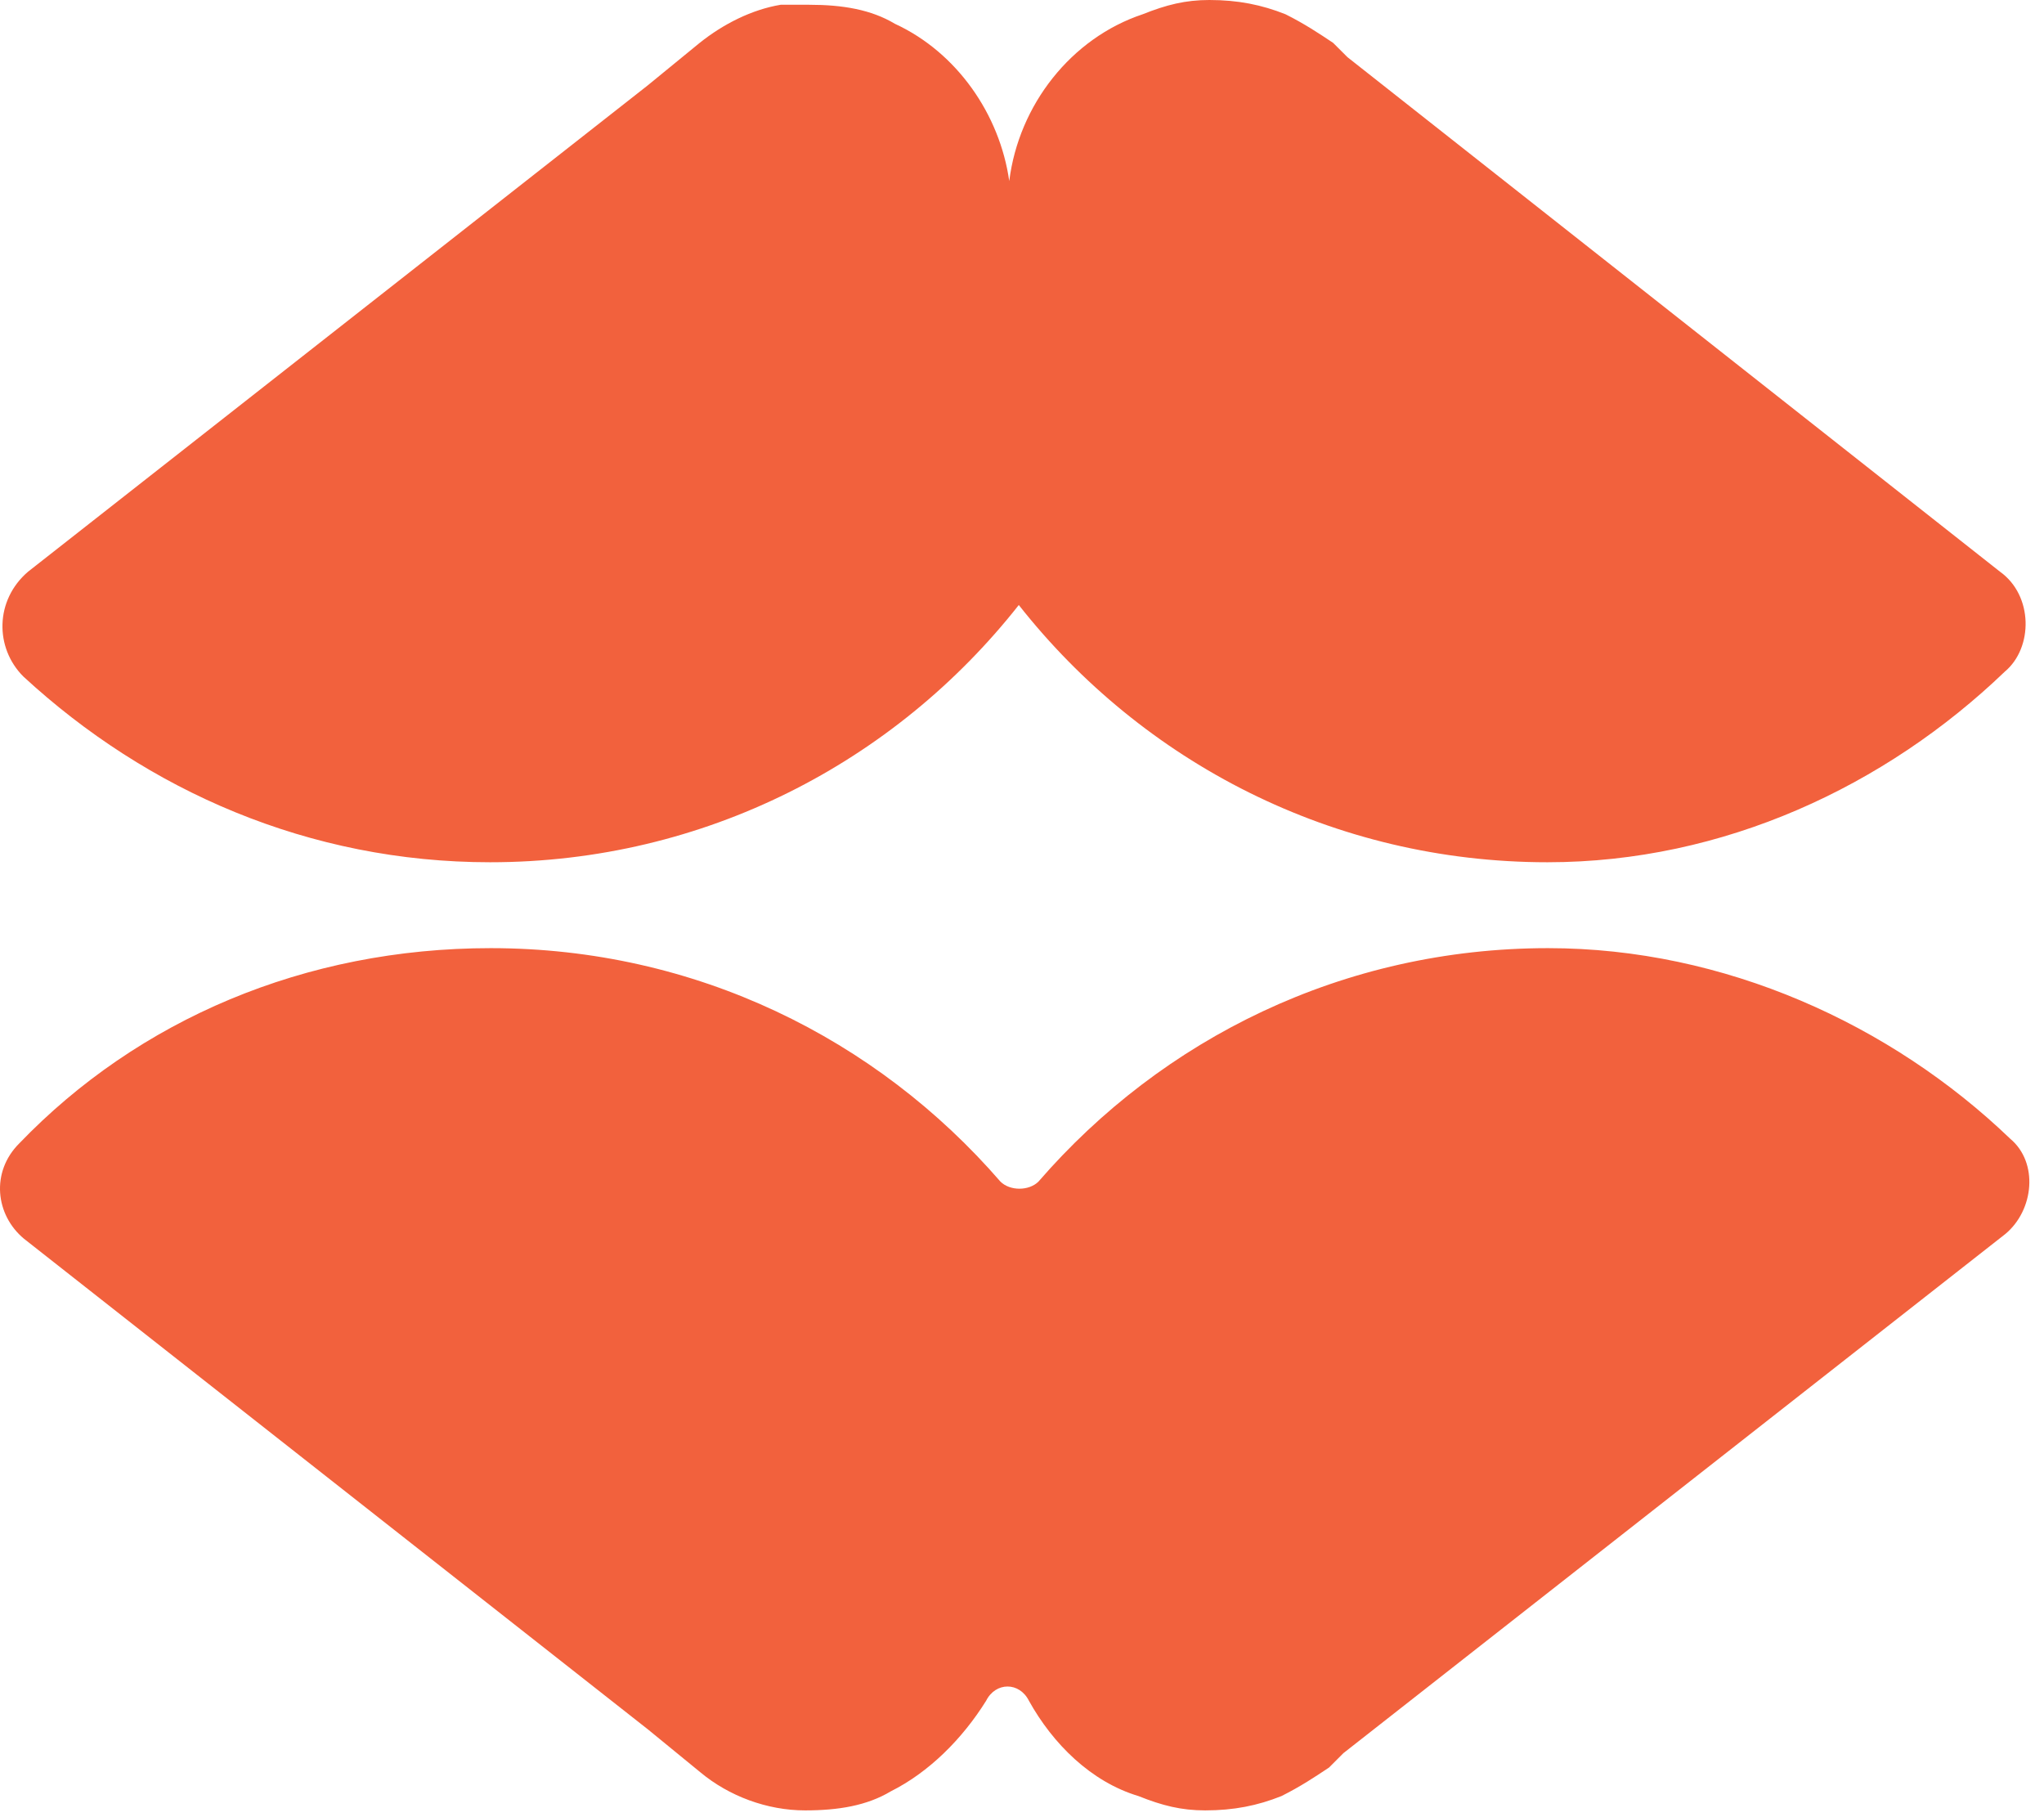 <?xml version="1.0" encoding="UTF-8"?> <svg xmlns="http://www.w3.org/2000/svg" width="72" height="64" viewBox="0 0 72 64" fill="none"><path d="M70.449 20.134C71.624 20.972 71.624 22.818 70.617 23.657C66.423 27.683 60.718 30.368 54.51 30.368C46.96 30.368 40.249 26.845 35.887 21.308C31.525 26.845 24.814 30.368 17.264 30.368C10.888 30.368 5.183 27.851 0.821 23.825C-0.185 22.818 -0.185 21.14 0.989 20.134L22.8 3.02L24.646 1.51C25.485 0.839 26.491 0.336 27.498 0.168C27.834 0.168 28.169 0.168 28.505 0.168C29.679 0.168 30.686 0.336 31.525 0.839C33.706 1.846 35.216 4.027 35.551 6.376C35.887 3.691 37.733 1.342 40.249 0.503C41.088 0.168 41.759 0 42.598 0C43.605 0 44.444 0.168 45.283 0.503C45.954 0.839 46.457 1.174 46.96 1.51L47.464 2.013L70.449 20.134Z" fill="#F2613D"></path><path d="M70.64 43.459C71.647 42.62 71.814 40.943 70.808 40.104C66.613 36.077 60.741 33.393 54.533 33.393C47.319 33.393 40.943 36.58 36.581 41.614C36.245 41.949 35.574 41.949 35.239 41.614C30.877 36.58 24.501 33.393 17.286 33.393C10.743 33.393 4.871 35.909 0.676 40.272C-0.33 41.278 -0.163 42.788 0.844 43.627L22.823 60.908L24.669 62.418C25.675 63.257 27.018 63.761 28.36 63.761C29.534 63.761 30.541 63.593 31.38 63.089C32.722 62.418 33.897 61.244 34.735 59.902C35.071 59.23 35.91 59.23 36.245 59.902C37.084 61.412 38.427 62.754 40.104 63.257C40.943 63.593 41.614 63.761 42.453 63.761C43.46 63.761 44.299 63.593 45.138 63.257C45.809 62.922 46.312 62.586 46.816 62.251L47.319 61.747L70.64 43.459Z" fill="#F2613D"></path></svg> 